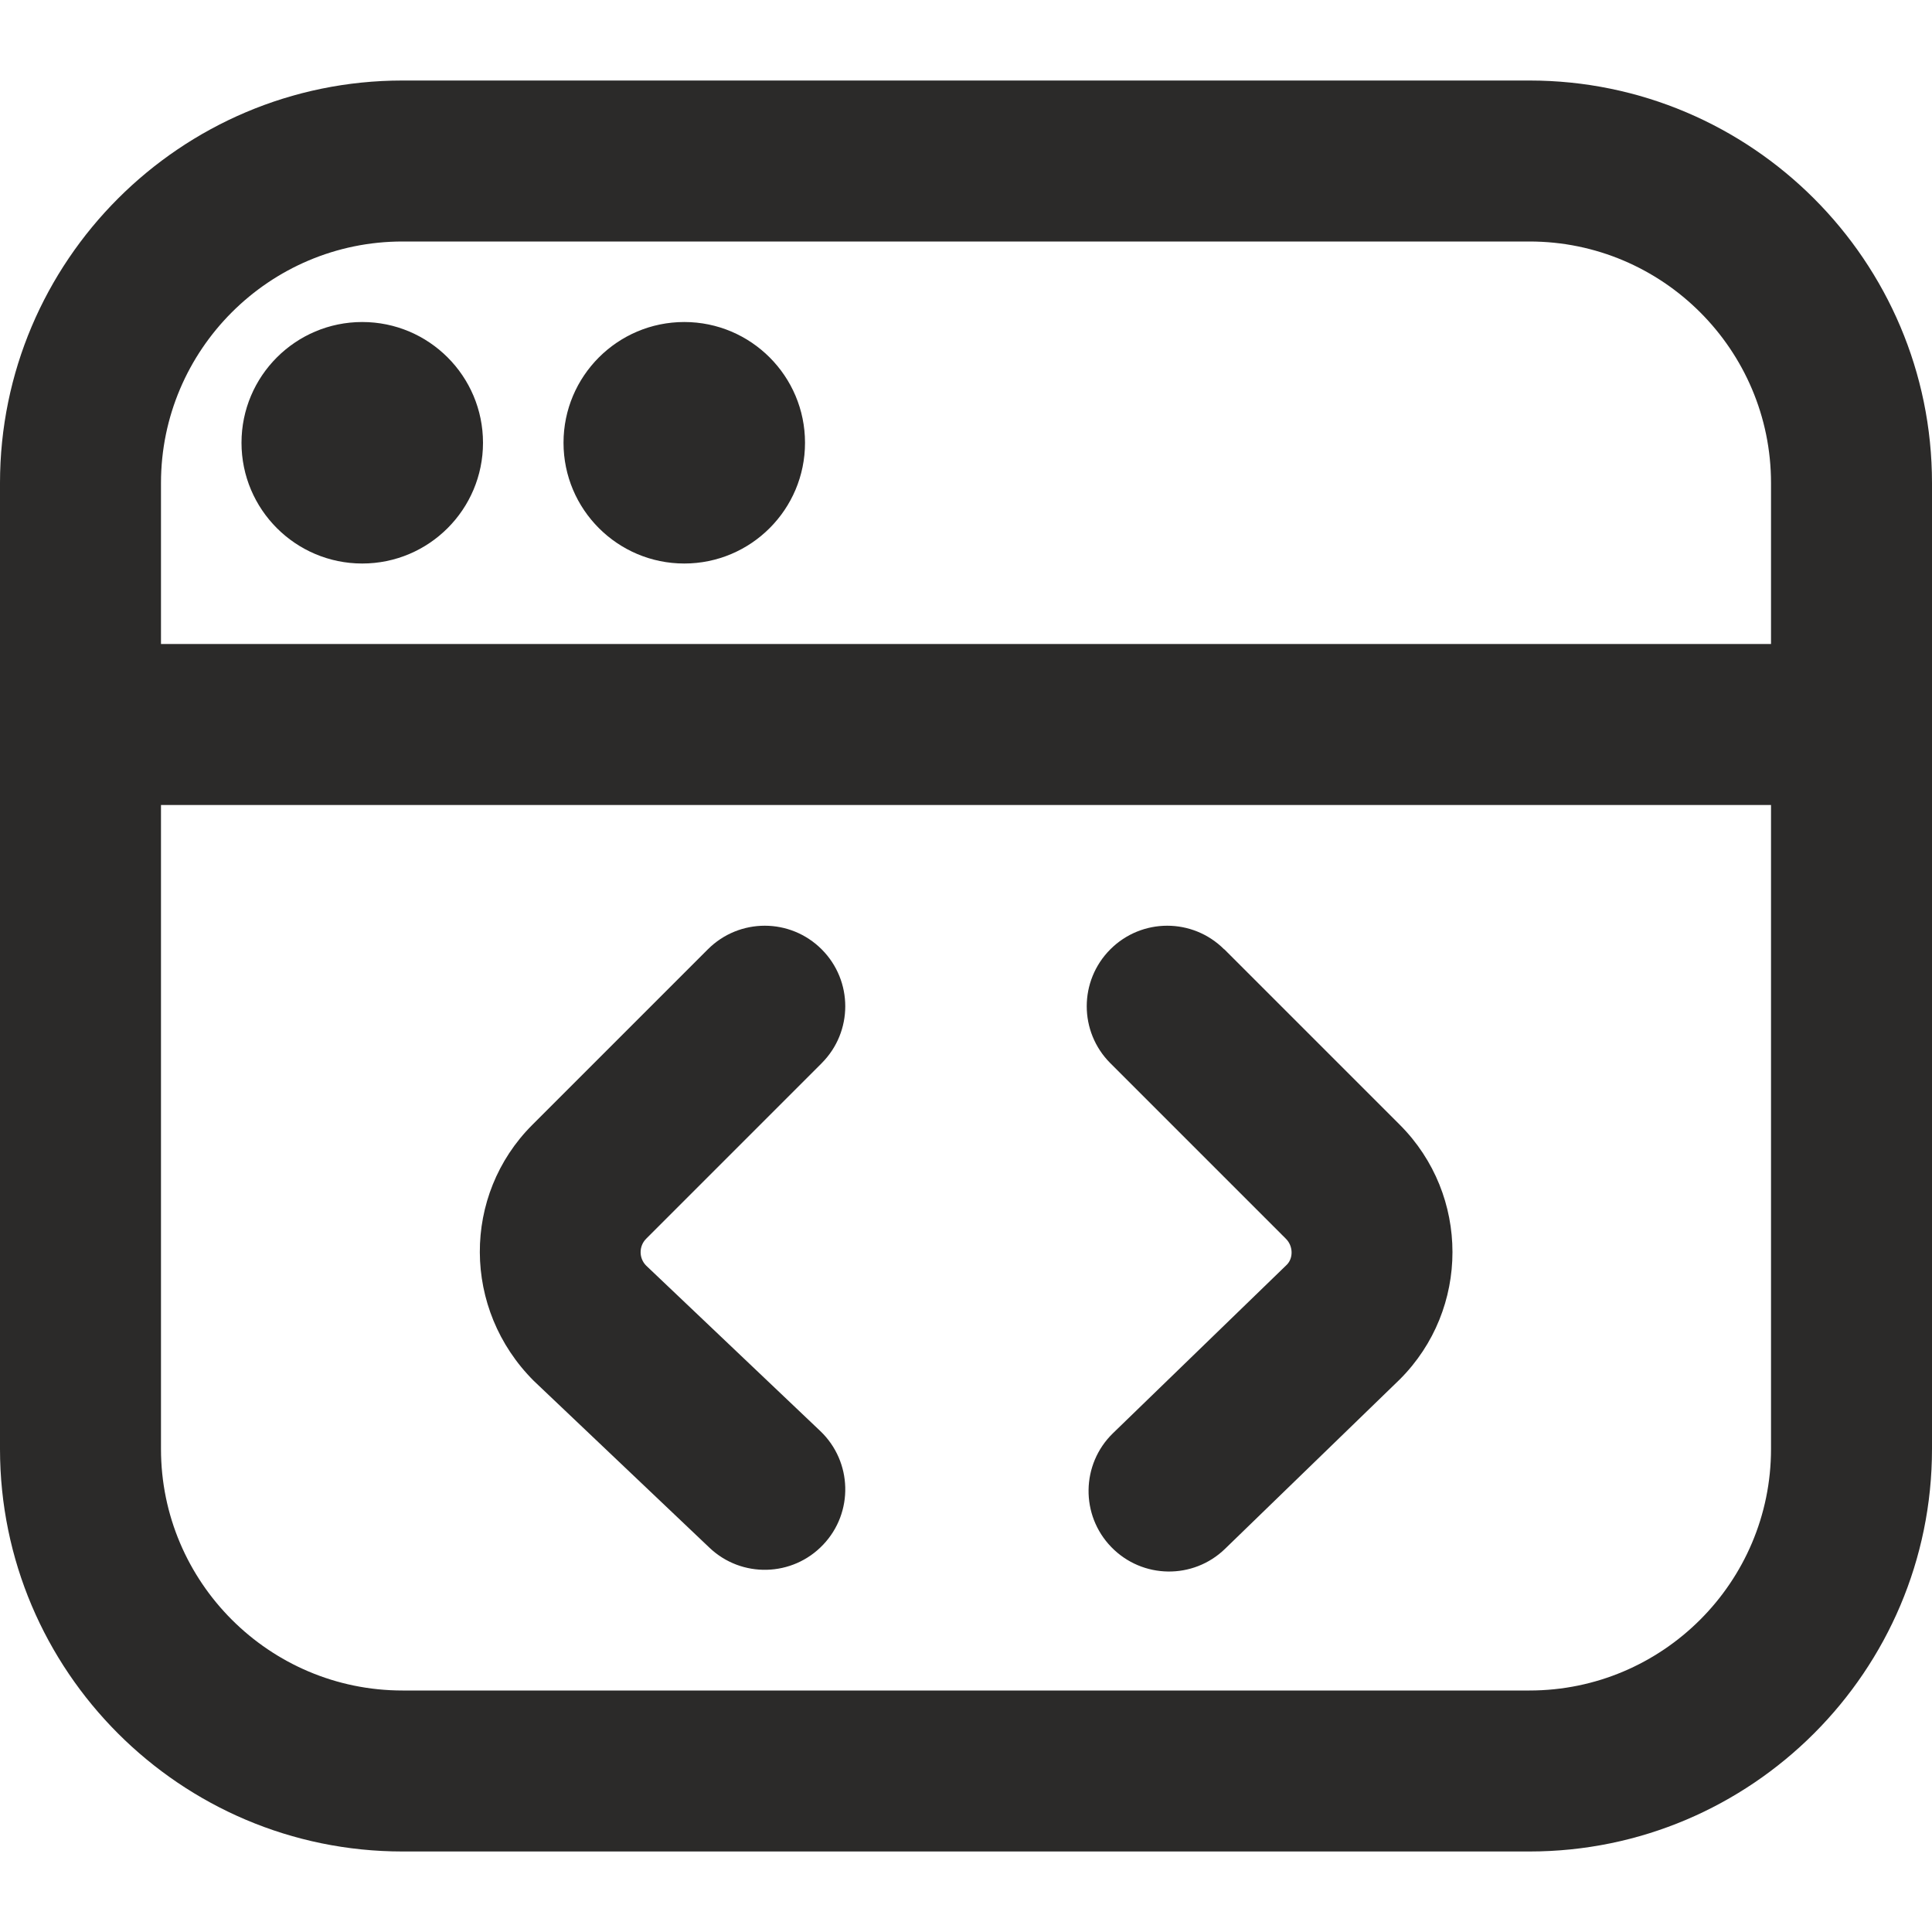 <svg width="40" height="40" viewBox="0 0 40 40" fill="none" xmlns="http://www.w3.org/2000/svg">
<path d="M5 9.167C5 7.787 6.12 6.667 7.5 6.667C8.88 6.667 10 7.787 10 9.167C10 10.547 8.88 11.667 7.5 11.667C6.12 11.667 5 10.547 5 9.167ZM14.167 11.667C15.547 11.667 16.667 10.547 16.667 9.167C16.667 7.787 15.547 6.667 14.167 6.667C12.787 6.667 11.667 7.787 11.667 9.167C11.667 10.547 12.787 11.667 14.167 11.667ZM40 10V30C40 34.595 36.262 38.333 31.667 38.333H8.333C3.738 38.333 0 34.595 0 30V10C0 5.405 3.738 1.667 8.333 1.667H31.667C36.262 1.667 40 5.405 40 10ZM3.333 10V13.333H36.667V10C36.667 7.243 34.423 5 31.667 5H8.333C5.577 5 3.333 7.243 3.333 10ZM36.667 30V16.667H3.333V30C3.333 32.757 5.577 35 8.333 35H31.667C34.423 35 36.667 32.757 36.667 30ZM17.012 22.012C17.663 21.36 17.663 20.307 17.012 19.655C16.36 19.003 15.307 19.003 14.655 19.655L11.02 23.29C9.567 24.743 9.567 27.107 11.052 28.59L14.687 32.042C15.352 32.677 16.408 32.65 17.042 31.982C17.677 31.315 17.648 30.26 16.982 29.627L13.378 26.203C13.225 26.05 13.225 25.8 13.378 25.647L17.013 22.012H17.012ZM25.345 19.655C24.693 19.003 23.64 19.003 22.988 19.655C22.337 20.307 22.337 21.36 22.988 22.012L26.623 25.647C26.777 25.8 26.777 26.05 26.642 26.185L23.043 29.673C22.383 30.313 22.367 31.37 23.008 32.03C23.65 32.692 24.705 32.707 25.365 32.065L28.982 28.558C30.435 27.105 30.435 24.742 28.982 23.288L25.347 19.653L25.345 19.655Z" fill="#2B2A29"/>
</svg>